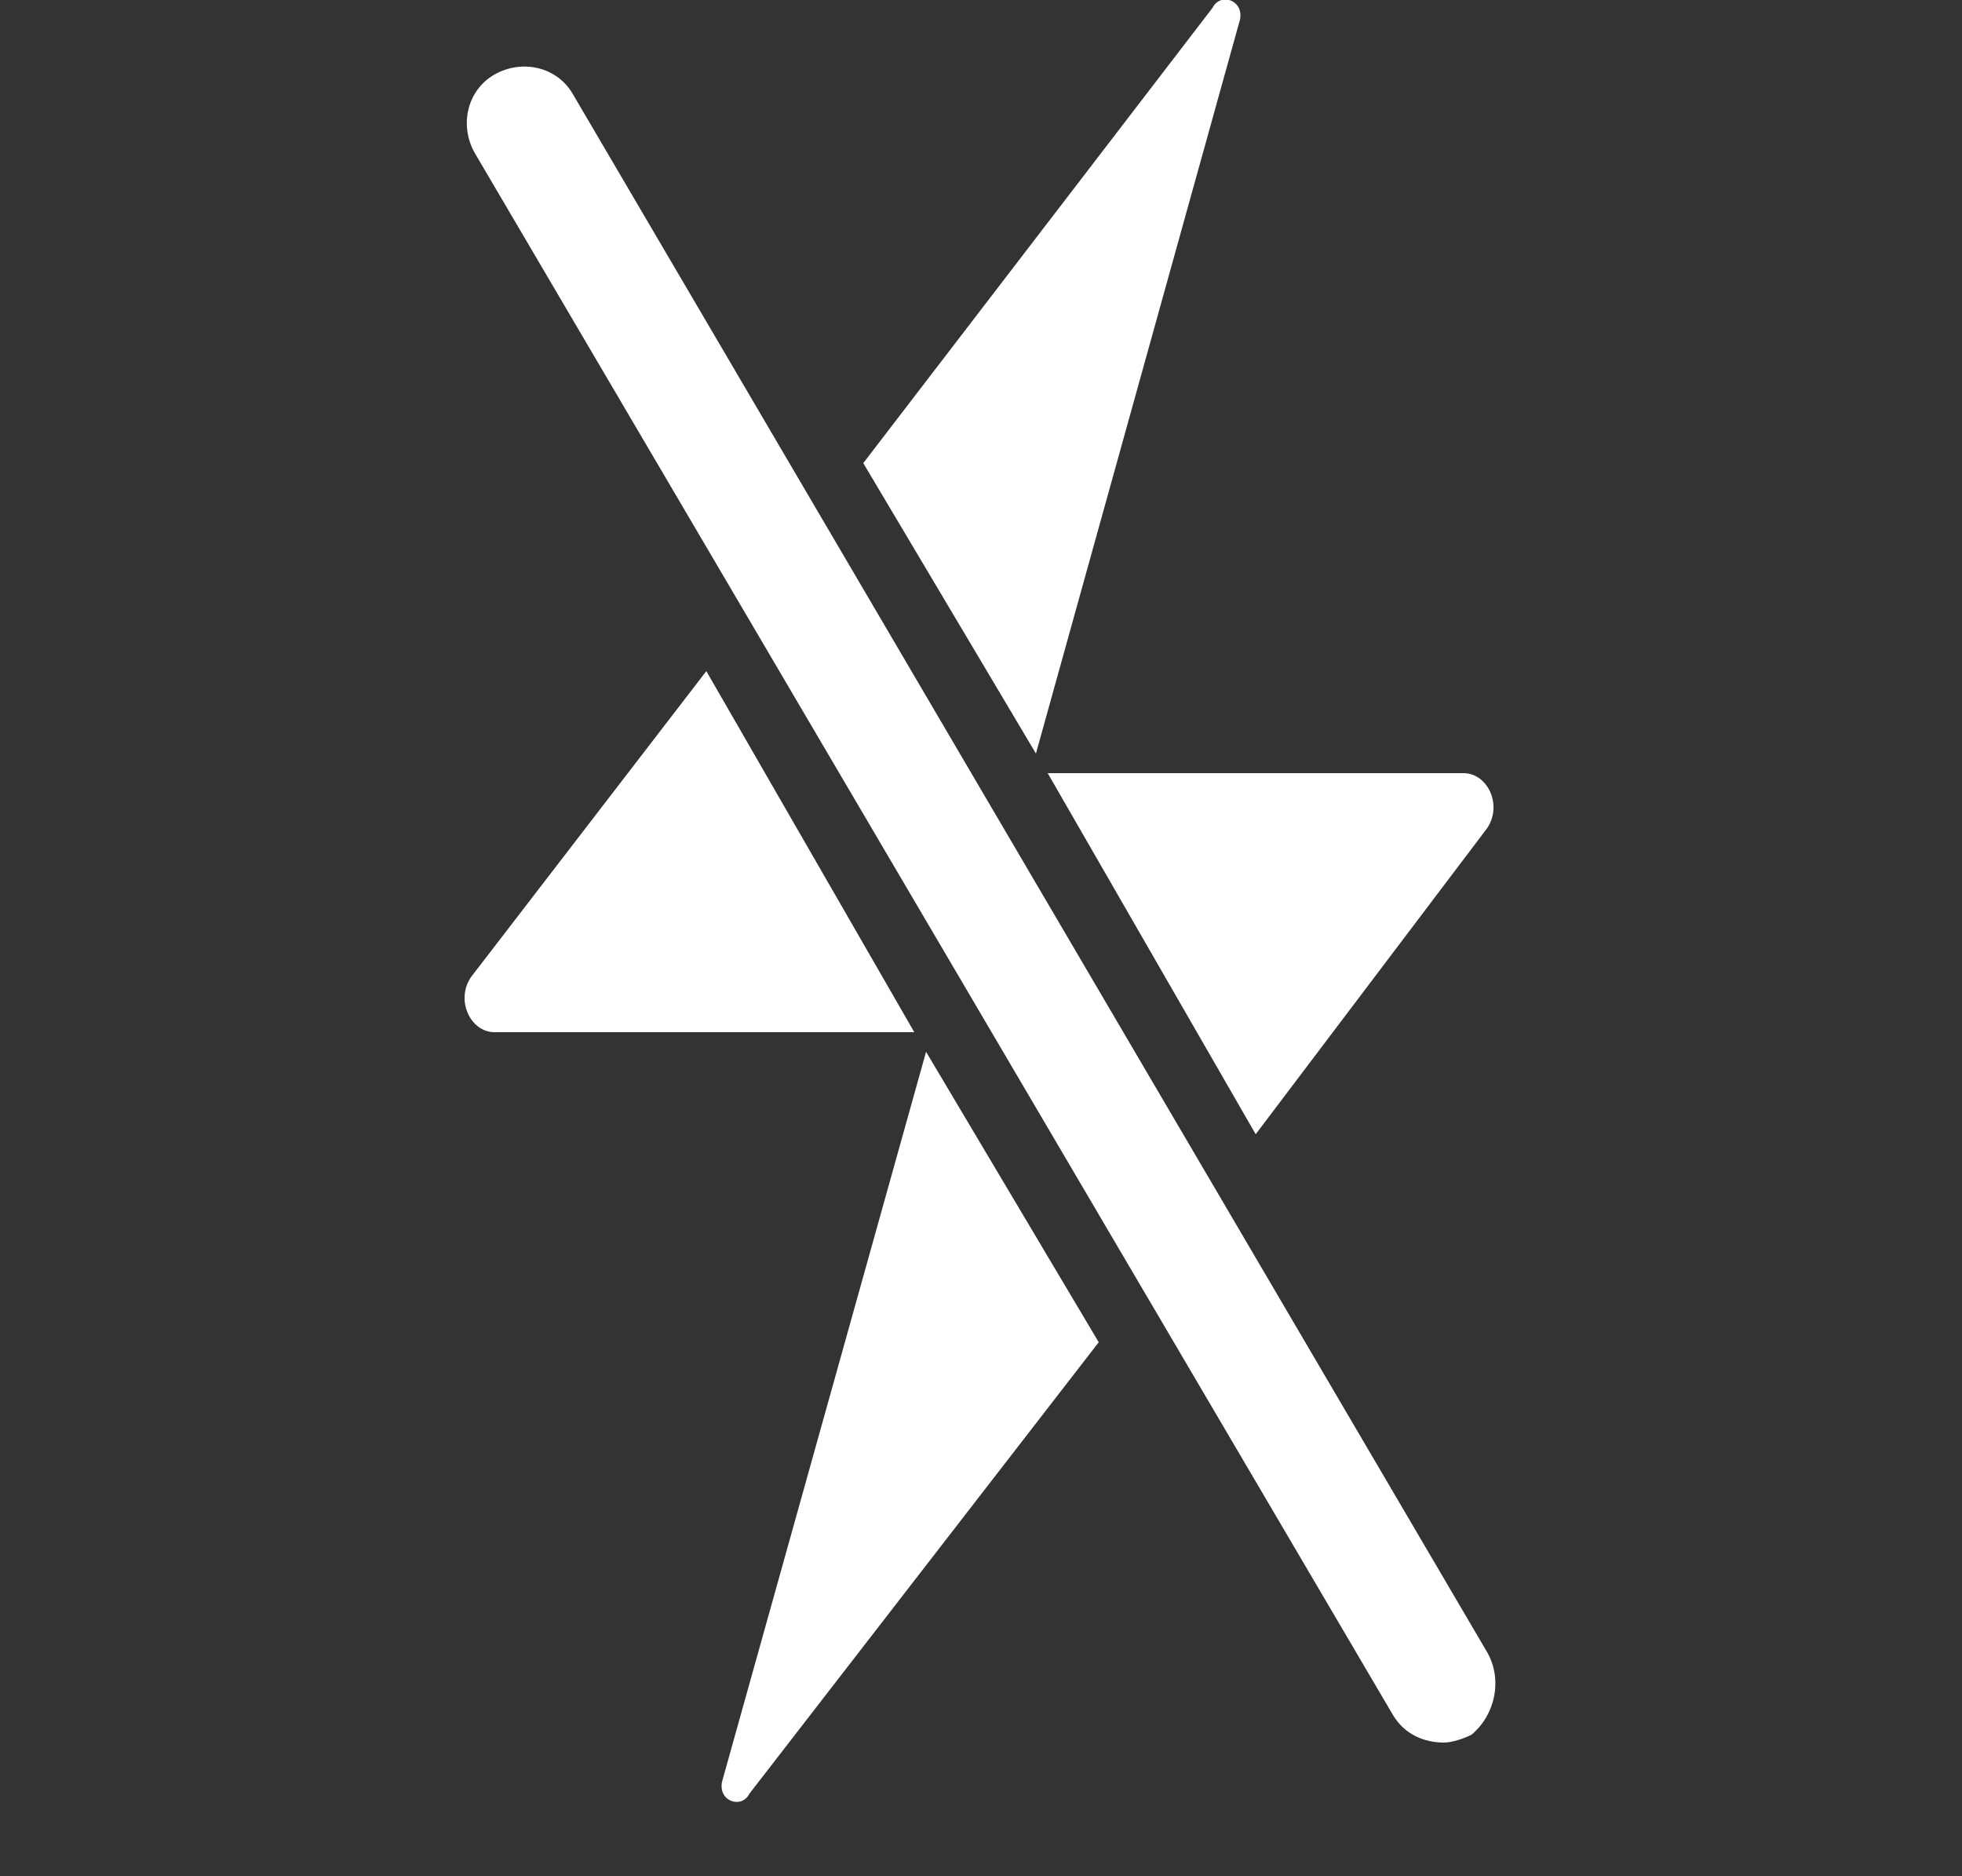 <svg xmlns="http://www.w3.org/2000/svg" viewBox="0 0 50 47.8" style="enable-background:new 0 0 50 47.8" xml:space="preserve"><rect x="0" y="0" width="50" height="47.8" fill="#333333" stroke="none"/><path d="M37.9 42.1 14.6 2.4c-.4-.7-1.3-.9-2-.5s-.9 1.3-.5 2l23.4 39.8c.3.5.8.7 1.3.7.2 0 .5-.1.7-.2.6-.5.8-1.4.4-2.1zM32 28.9l5.9-7.8c.4-.6 0-1.4-.6-1.4H26.7l5.3 9.2zM31.6.5c.1-.5-.5-.7-.7-.3L22 11.8l4.4 7.4L31.6.5zM18 17.1l-6 7.8c-.4.6 0 1.4.6 1.4h10.7L18 17.1zm.4 28.3c-.1.5.5.7.7.3L28 34.2l-4.4-7.4-5.2 18.6z" style="fill:#fff"/></svg>